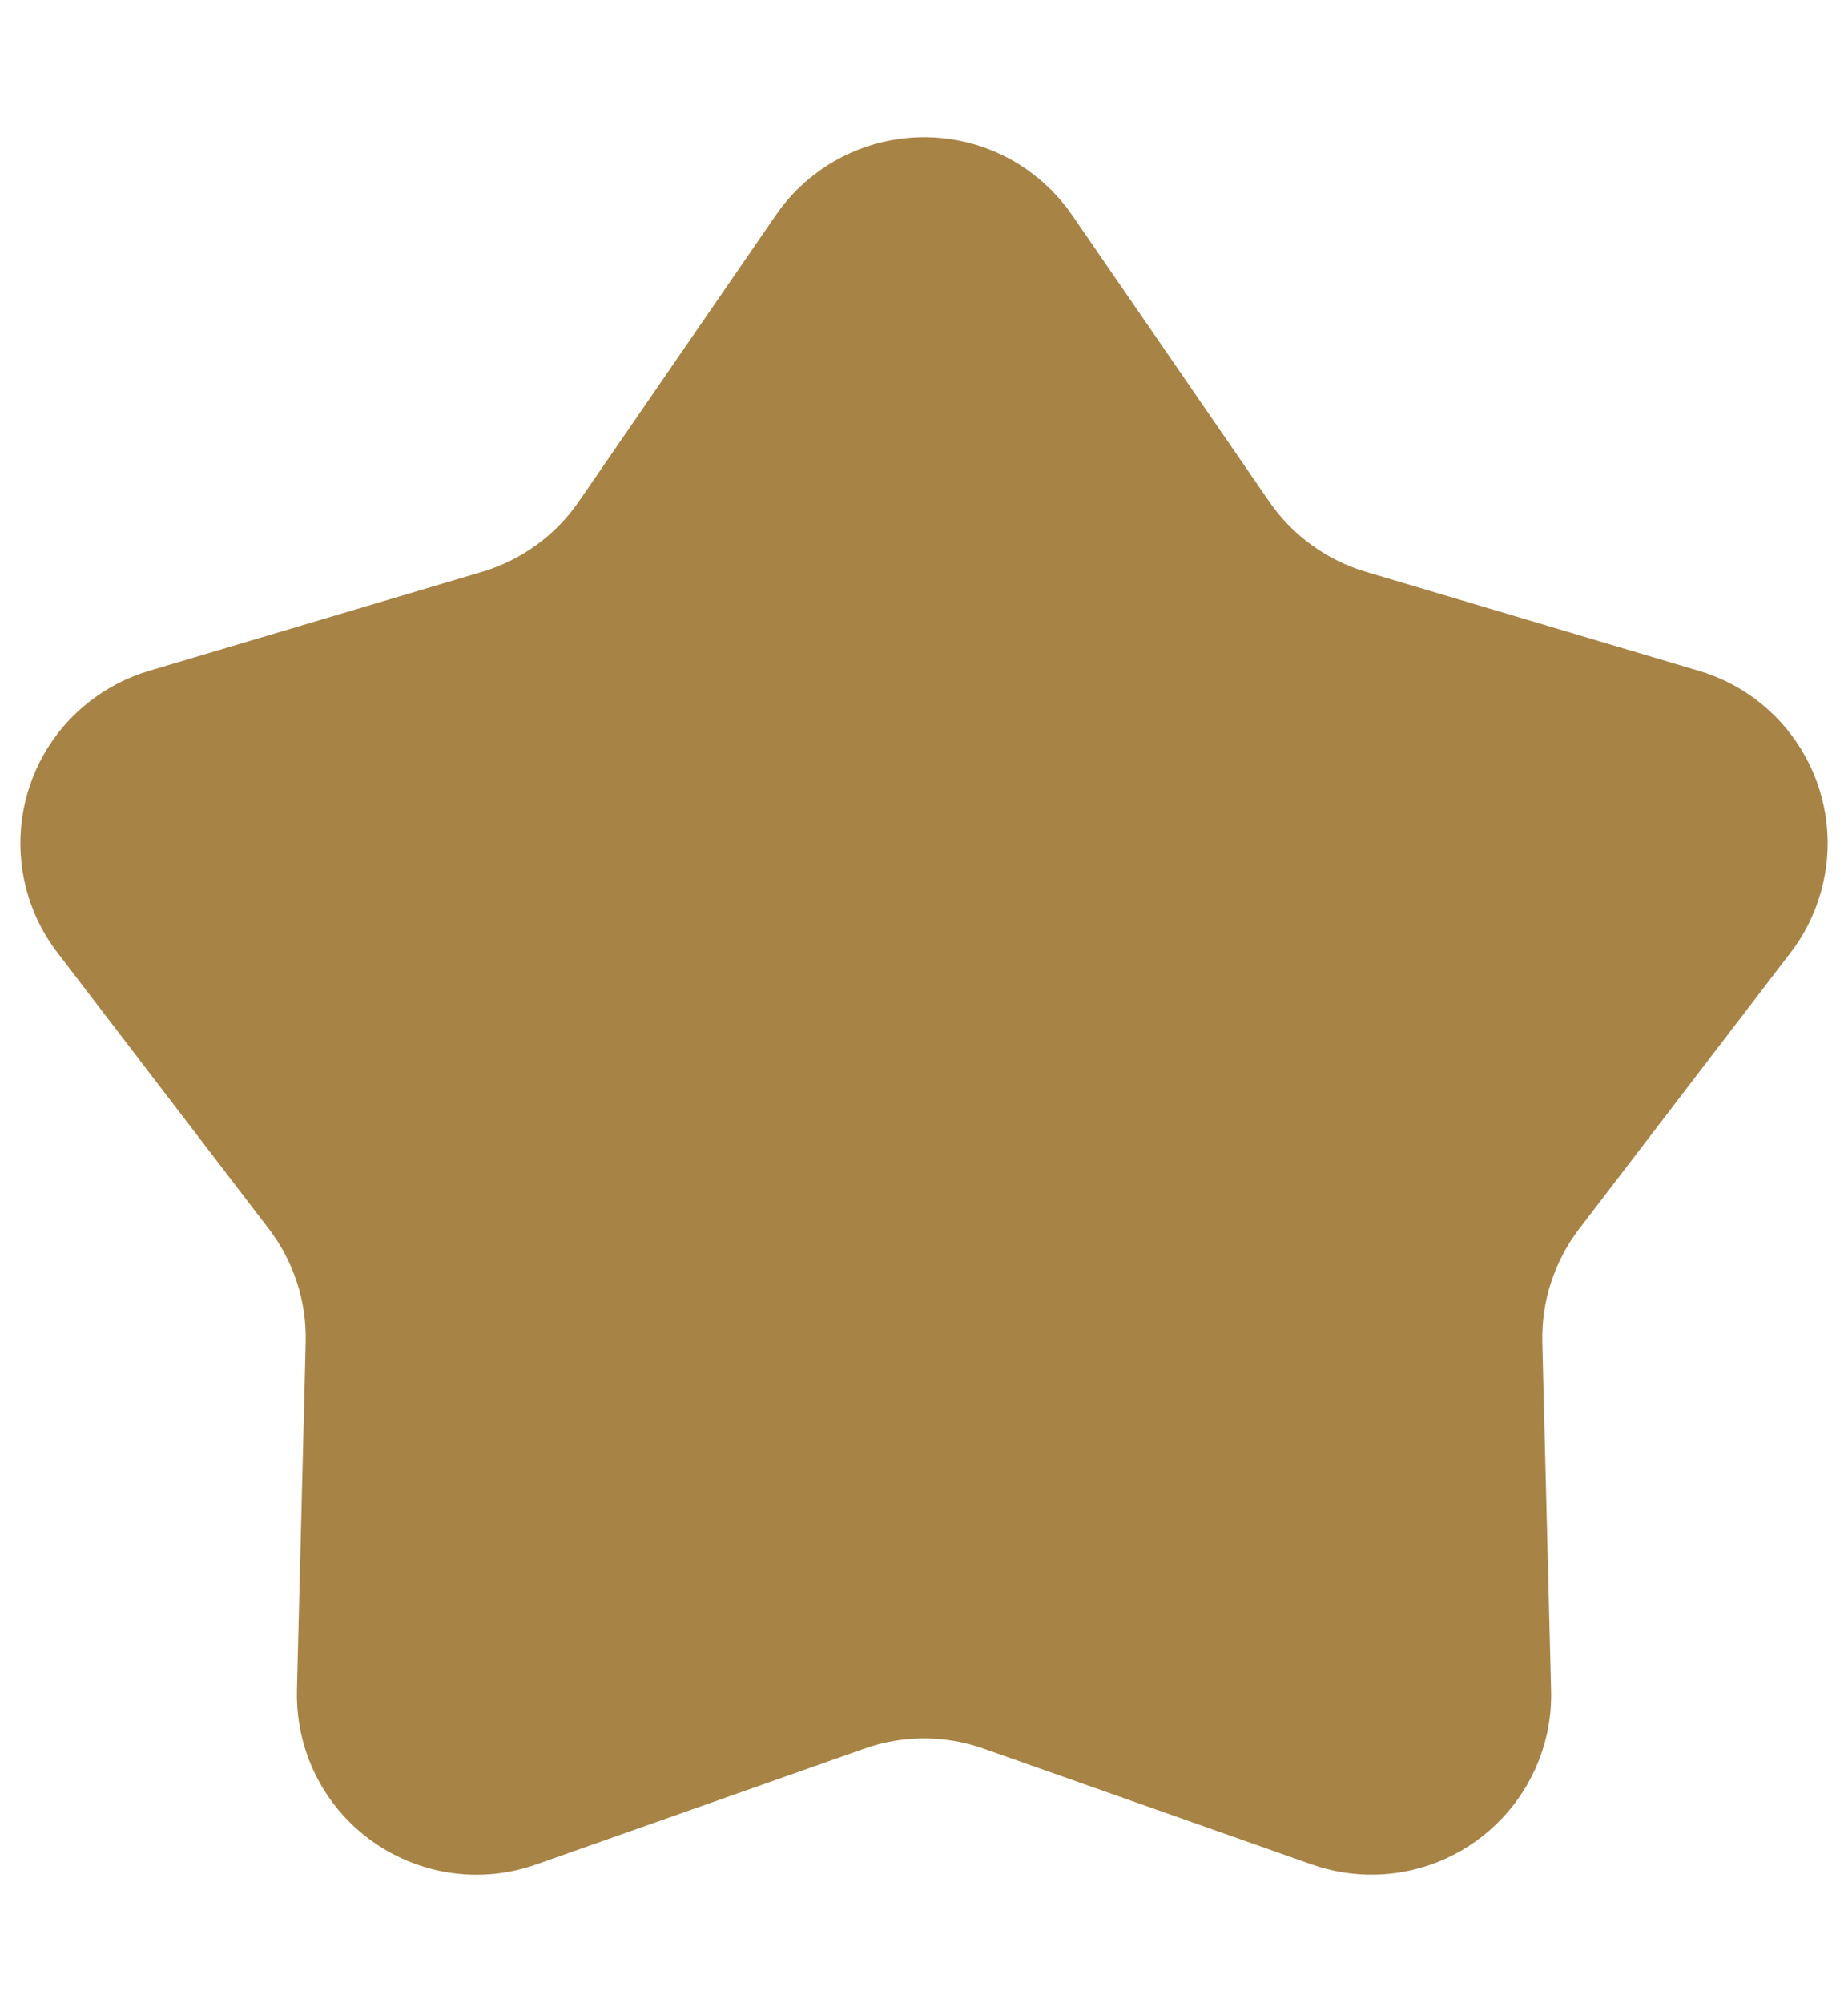 <?xml version="1.0" encoding="UTF-8"?>
<svg width="12px" height="13px" viewBox="0 0 12 13" version="1.1" xmlns="http://www.w3.org/2000/svg" xmlns:xlink="http://www.w3.org/1999/xlink">
    <title>星形</title>
    <g id="公募频道页/自选页" stroke="none" stroke-width="1" fill="none" fill-rule="evenodd">
        <g id="22_07_10-自选/全部单页带热销" transform="translate(-290, -738)" fill="#A78346">
            <g id="编组-6备份" transform="translate(0, 703)">
                <path d="M295.612,46.348 L293.483,47.099 C292.875,47.314 292.209,46.995 291.994,46.387 C291.947,46.253 291.925,46.112 291.928,45.97 L291.985,43.713 C291.992,43.446 291.907,43.186 291.745,42.974 L290.373,41.182 C289.981,40.67 290.078,39.938 290.59,39.546 C290.702,39.46 290.83,39.395 290.966,39.354 L293.13,38.711 C293.386,38.635 293.608,38.474 293.759,38.254 L295.039,36.395 C295.405,35.865 296.131,35.731 296.662,36.096 C296.779,36.177 296.88,36.278 296.961,36.395 L298.241,38.254 C298.392,38.474 298.614,38.635 298.87,38.711 L301.034,39.354 C301.651,39.538 302.003,40.187 301.819,40.805 C301.779,40.941 301.714,41.069 301.627,41.182 L300.255,42.974 C300.093,43.186 300.008,43.446 300.015,43.713 L300.072,45.97 C300.088,46.614 299.579,47.149 298.935,47.165 C298.793,47.169 298.651,47.146 298.517,47.099 L296.388,46.348 C296.137,46.259 295.863,46.259 295.612,46.348 Z" id="星形"></path>
            </g>
        </g>
    </g>
</svg>